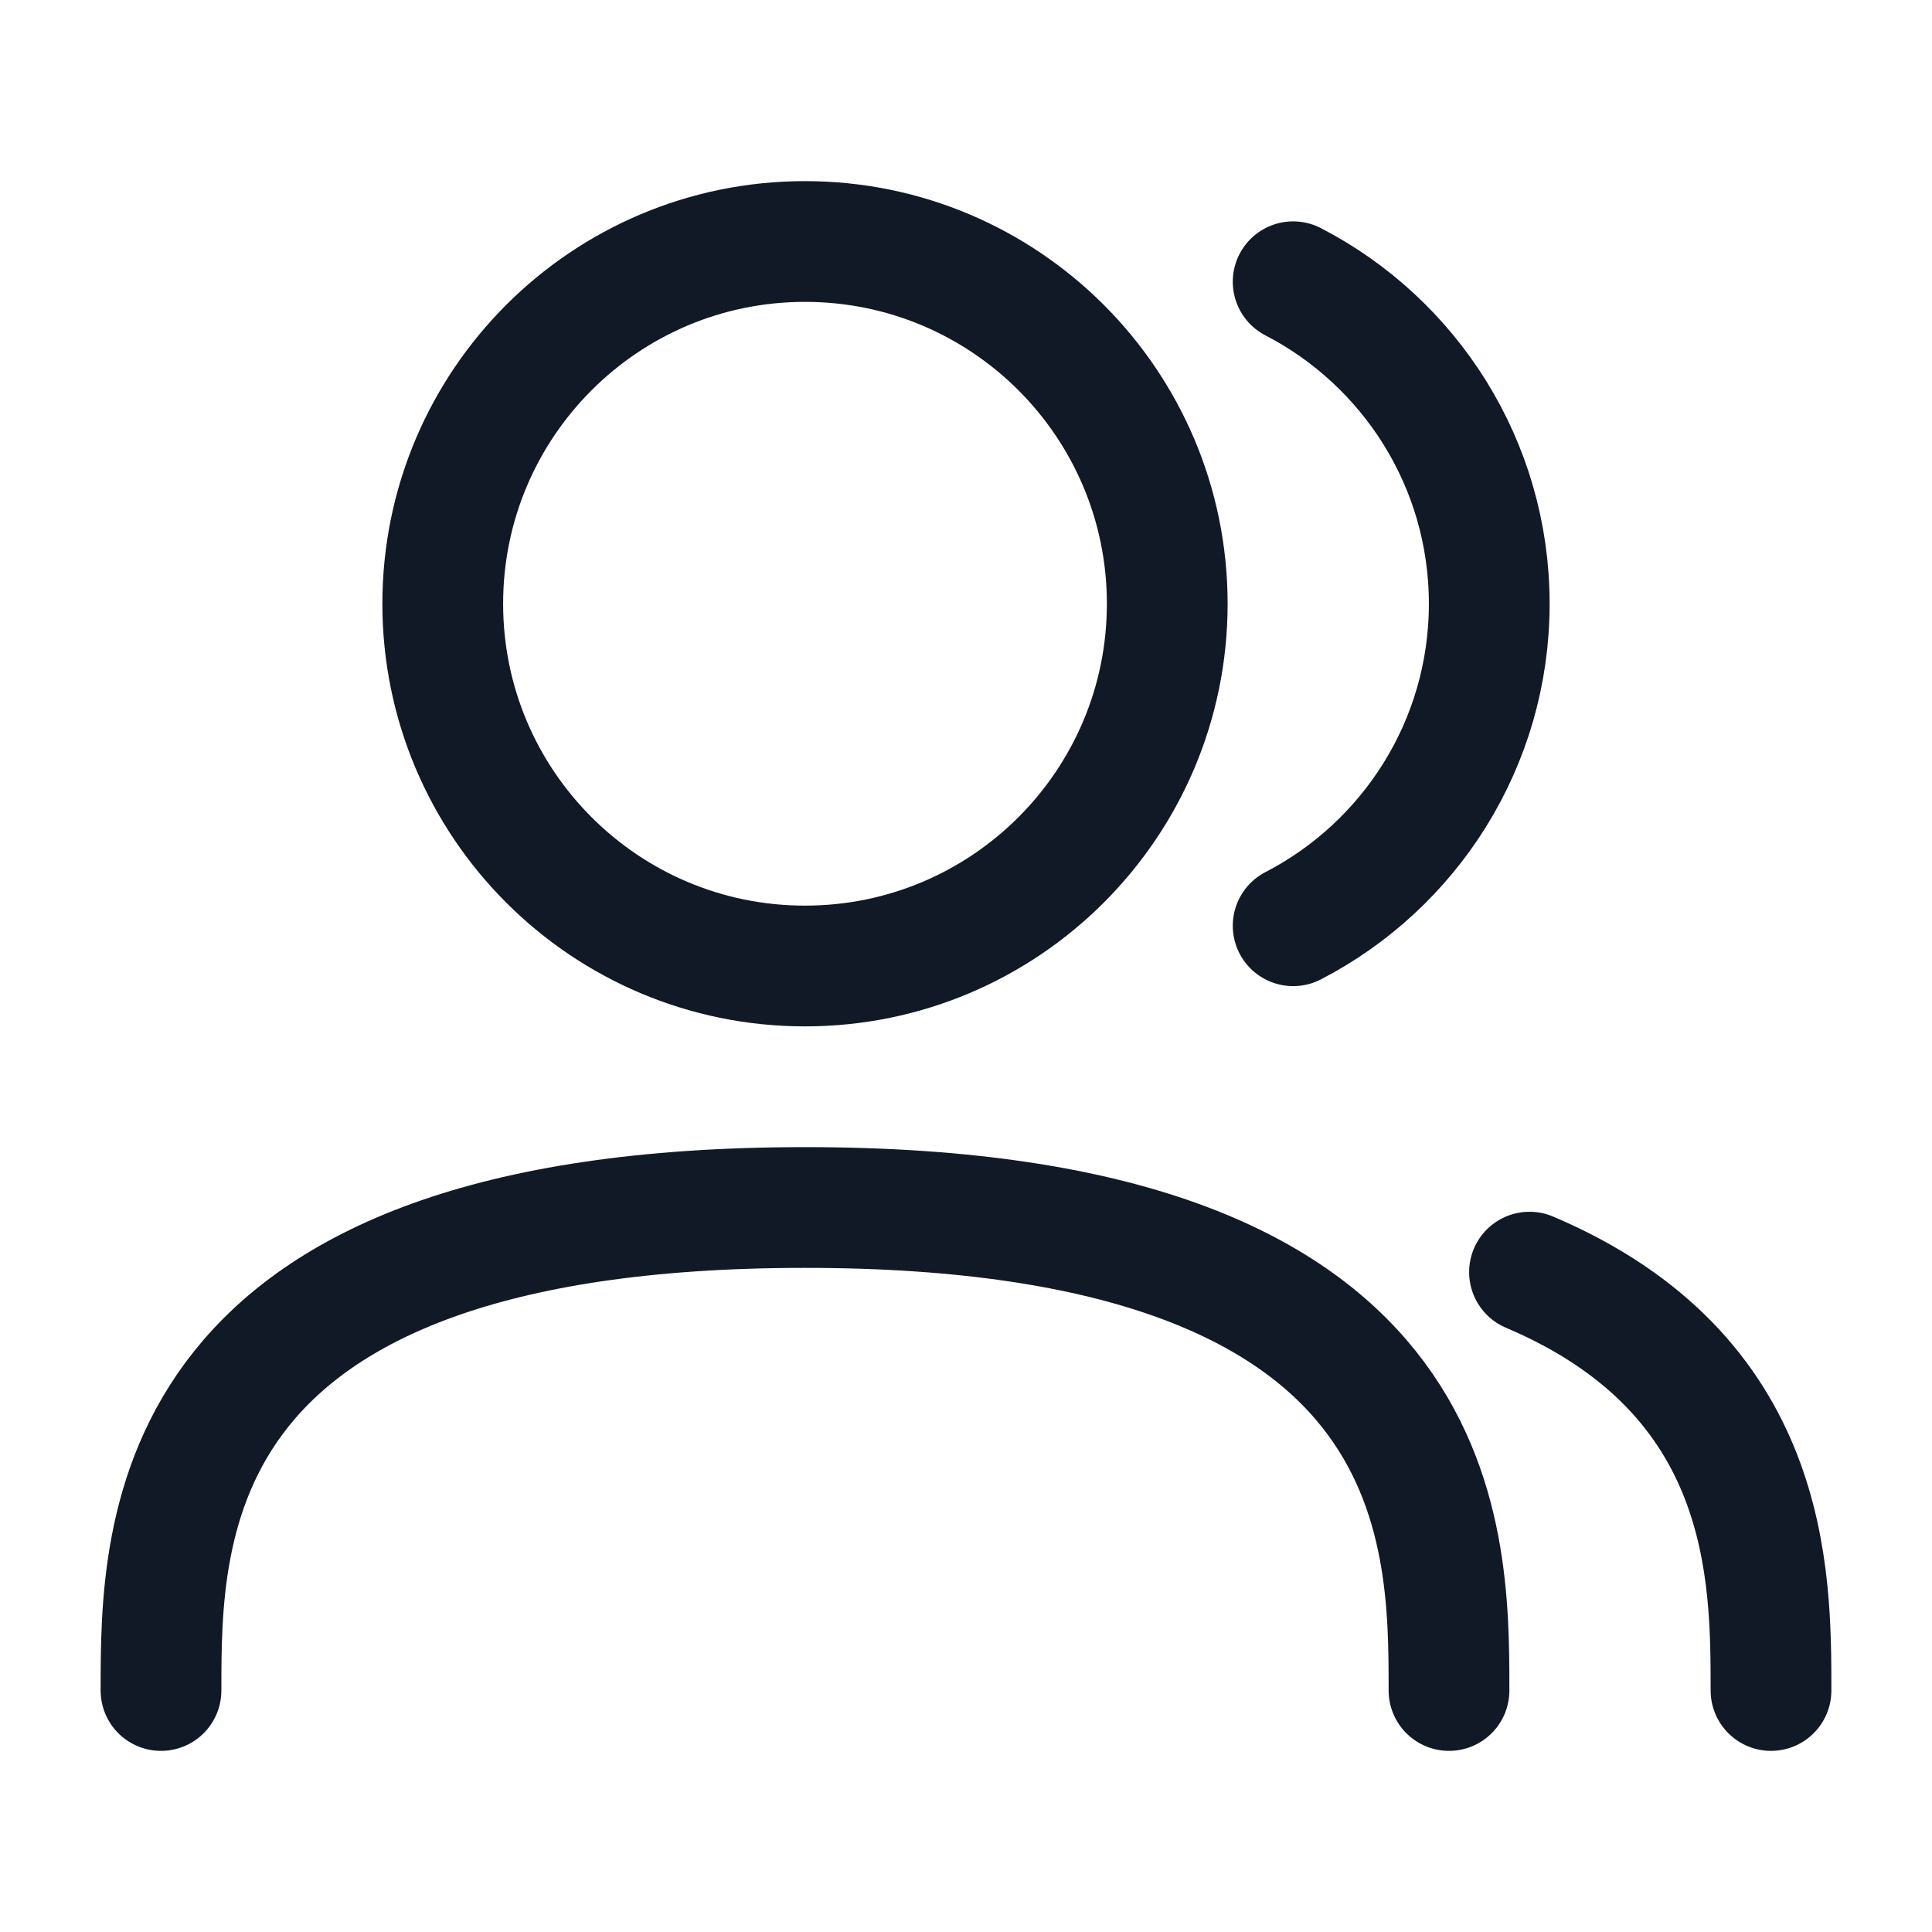 <svg width="24" height="24" viewBox="0 0 24 24" fill="none" xmlns="http://www.w3.org/2000/svg">
<path d="M2 21C2 19 2 15 10 15C18 15 18 19 18 21M19 15.803C22 17.076 22 19.558 22 21M16.064 3.5C17.511 4.248 18.5 5.759 18.5 7.5C18.5 9.241 17.511 10.752 16.064 11.5M14.5 7.5C14.5 9.985 12.485 12 10 12C7.515 12 5.5 9.985 5.5 7.5C5.5 5.015 7.515 3 10 3C12.485 3 14.5 5.015 14.5 7.5Z" stroke="#121926" stroke-width="1.5" stroke-linecap="round"/>
</svg>
